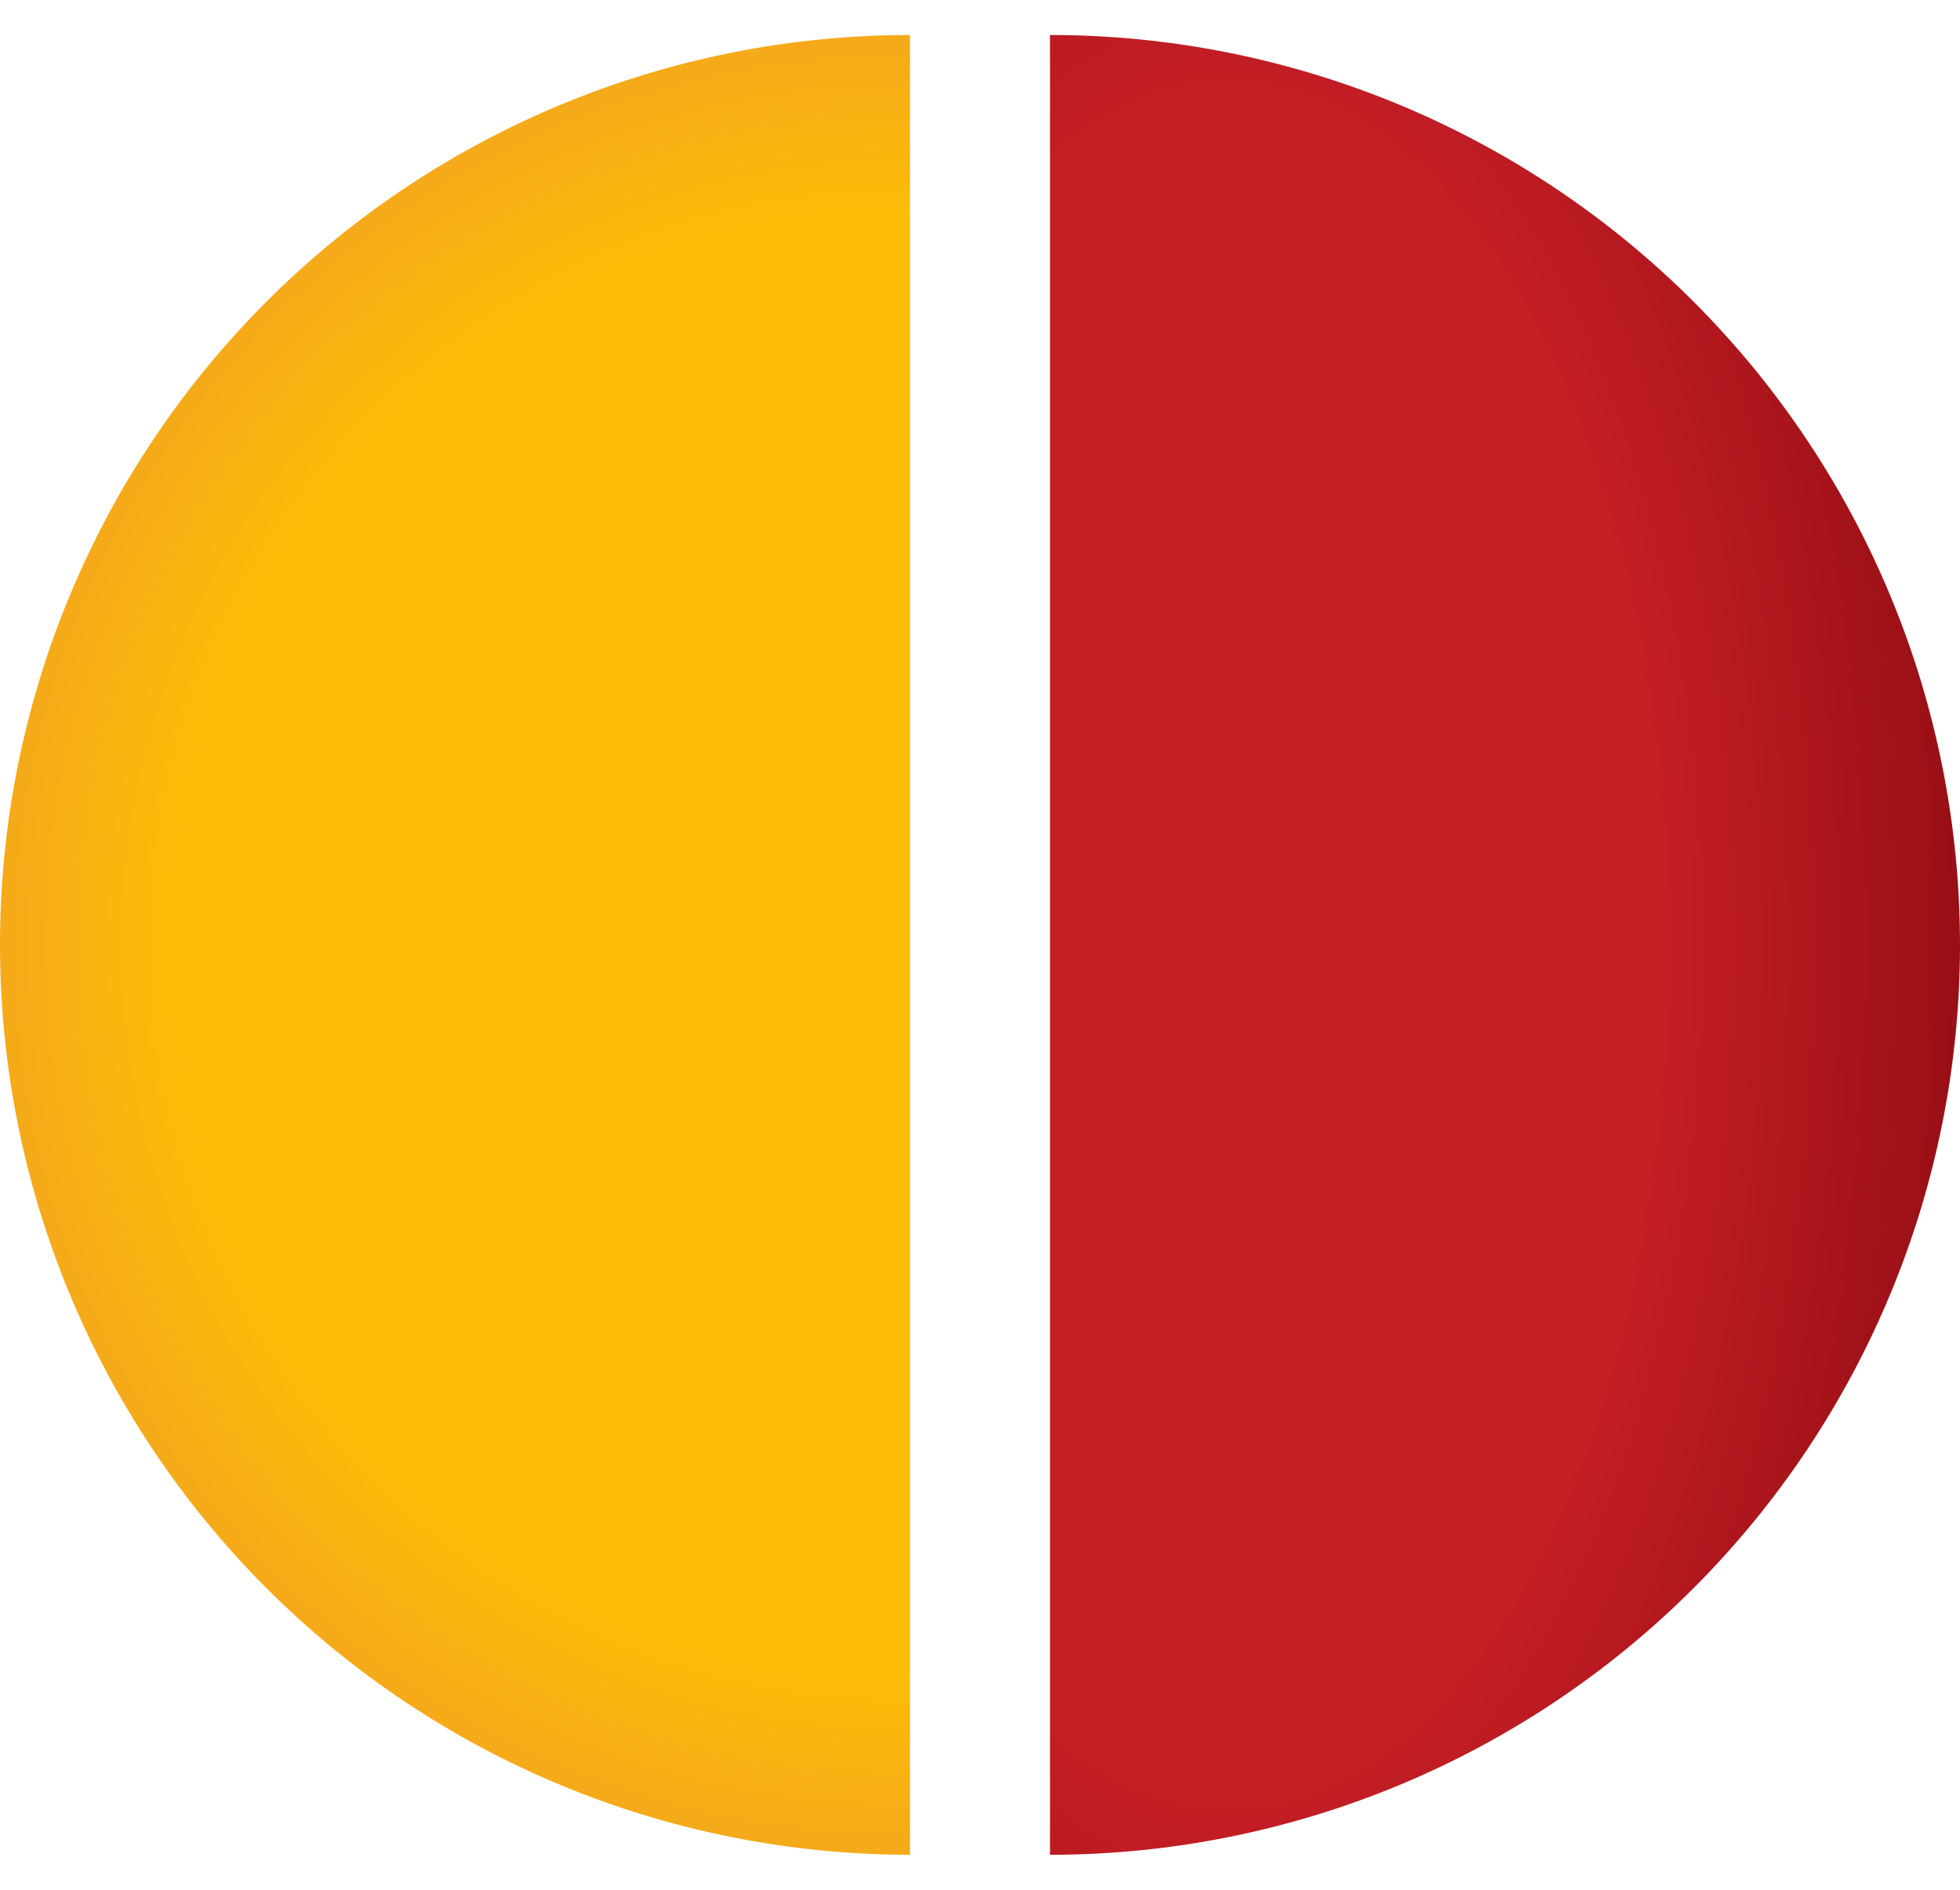 <svg width="28" height="27" viewBox="0 0 28 27" fill="none" xmlns="http://www.w3.org/2000/svg">
<path d="M13 26.5C9.552 26.5 6.246 25.13 3.808 22.692C1.37 20.254 -7.58325e-07 16.948 -6.87815e-07 13.5C-6.17305e-07 10.052 1.37 6.746 3.808 4.308C6.246 1.87 9.552 0.5 13 0.5L13 13.5L13 26.5Z" fill="url(#paint0_radial_4_222)"/>
<path d="M15 26.5C18.448 26.5 21.754 25.13 24.192 22.692C26.63 20.254 28 16.948 28 13.5C28 10.052 26.63 6.746 24.192 4.308C21.754 1.87 18.448 0.5 15 0.5L15 13.5L15 26.5Z" fill="url(#paint1_radial_4_222)"/>
<defs>
<radialGradient id="paint0_radial_4_222" cx="0" cy="0" r="1" gradientUnits="userSpaceOnUse" gradientTransform="translate(12.979 13.5) rotate(-180) scale(12.979)">
<stop offset="0.8" stop-color="#FDBD06"/>
<stop offset="1" stop-color="#F5AA19"/>
</radialGradient>
<radialGradient id="paint1_radial_4_222" cx="0" cy="0" r="1" gradientUnits="userSpaceOnUse" gradientTransform="translate(17.6 13.5) scale(14.3 28.6)">
<stop offset="0.428" stop-color="#C51E25"/>
<stop offset="1" stop-color="#6E0106"/>
</radialGradient>
</defs>
</svg>
